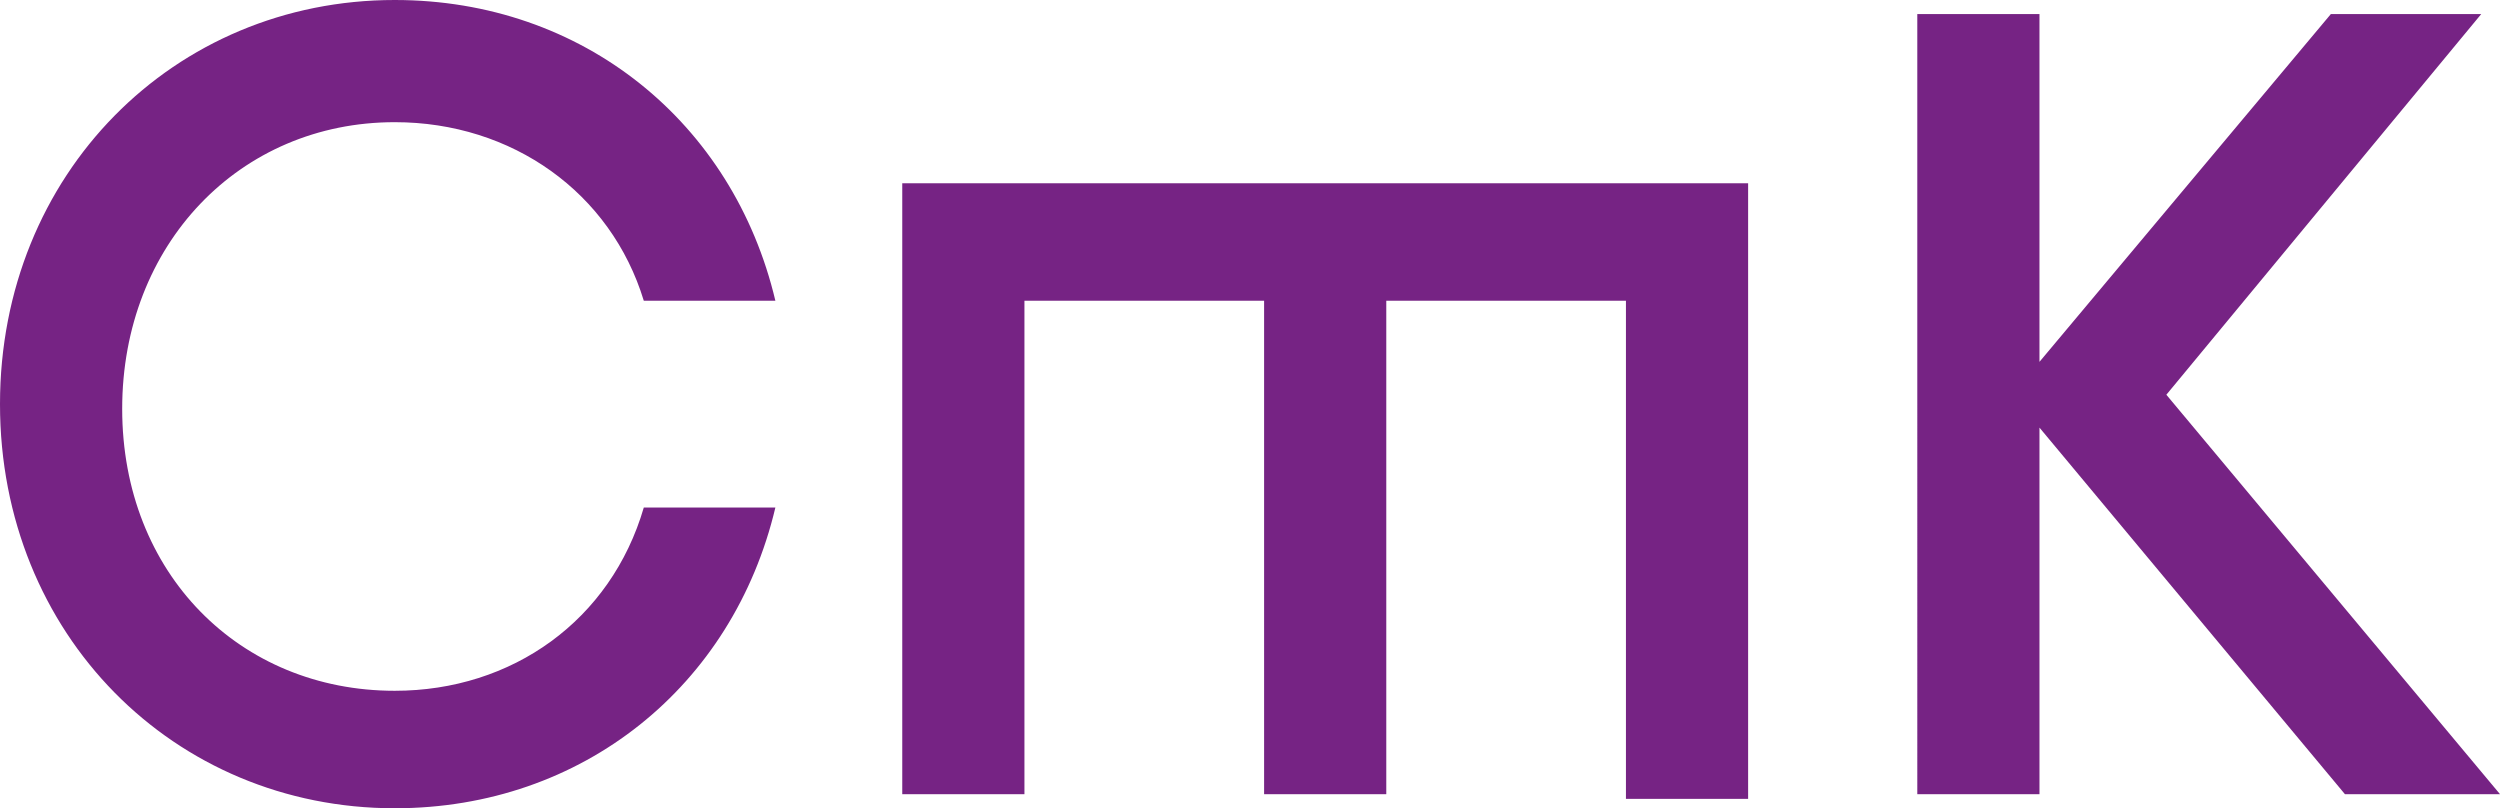 <svg xmlns="http://www.w3.org/2000/svg" width="53.2" height="17.2" viewBox="0 0 53.2 17.2"><style>.st0{fill:#762384}</style><path class="st0" d="M8.4 0c4 0 7.2 2.6 8.1 6.4h-2.8c-.7-2.3-2.8-3.8-5.3-3.8-3.3 0-5.8 2.6-5.8 6.1 0 3.5 2.5 6 5.8 6 2.5 0 4.6-1.5 5.3-3.9h2.8c-.9 3.8-4.1 6.4-8.1 6.4-4.7 0-8.4-3.7-8.4-8.6C0 3.7 3.7 0 8.4 0zM34.6 16.9V6.4h-5.1v10.5h-2.6V6.4h-5.1v10.5h-2.6v-13h18V17h-2.6zM53.2 16.9h-3.3l-6.5-7.8v7.8h-2.6V.3h2.6v7.4L49.6.3h3.2l-6.7 8.1 7.1 8.5z"/></svg>